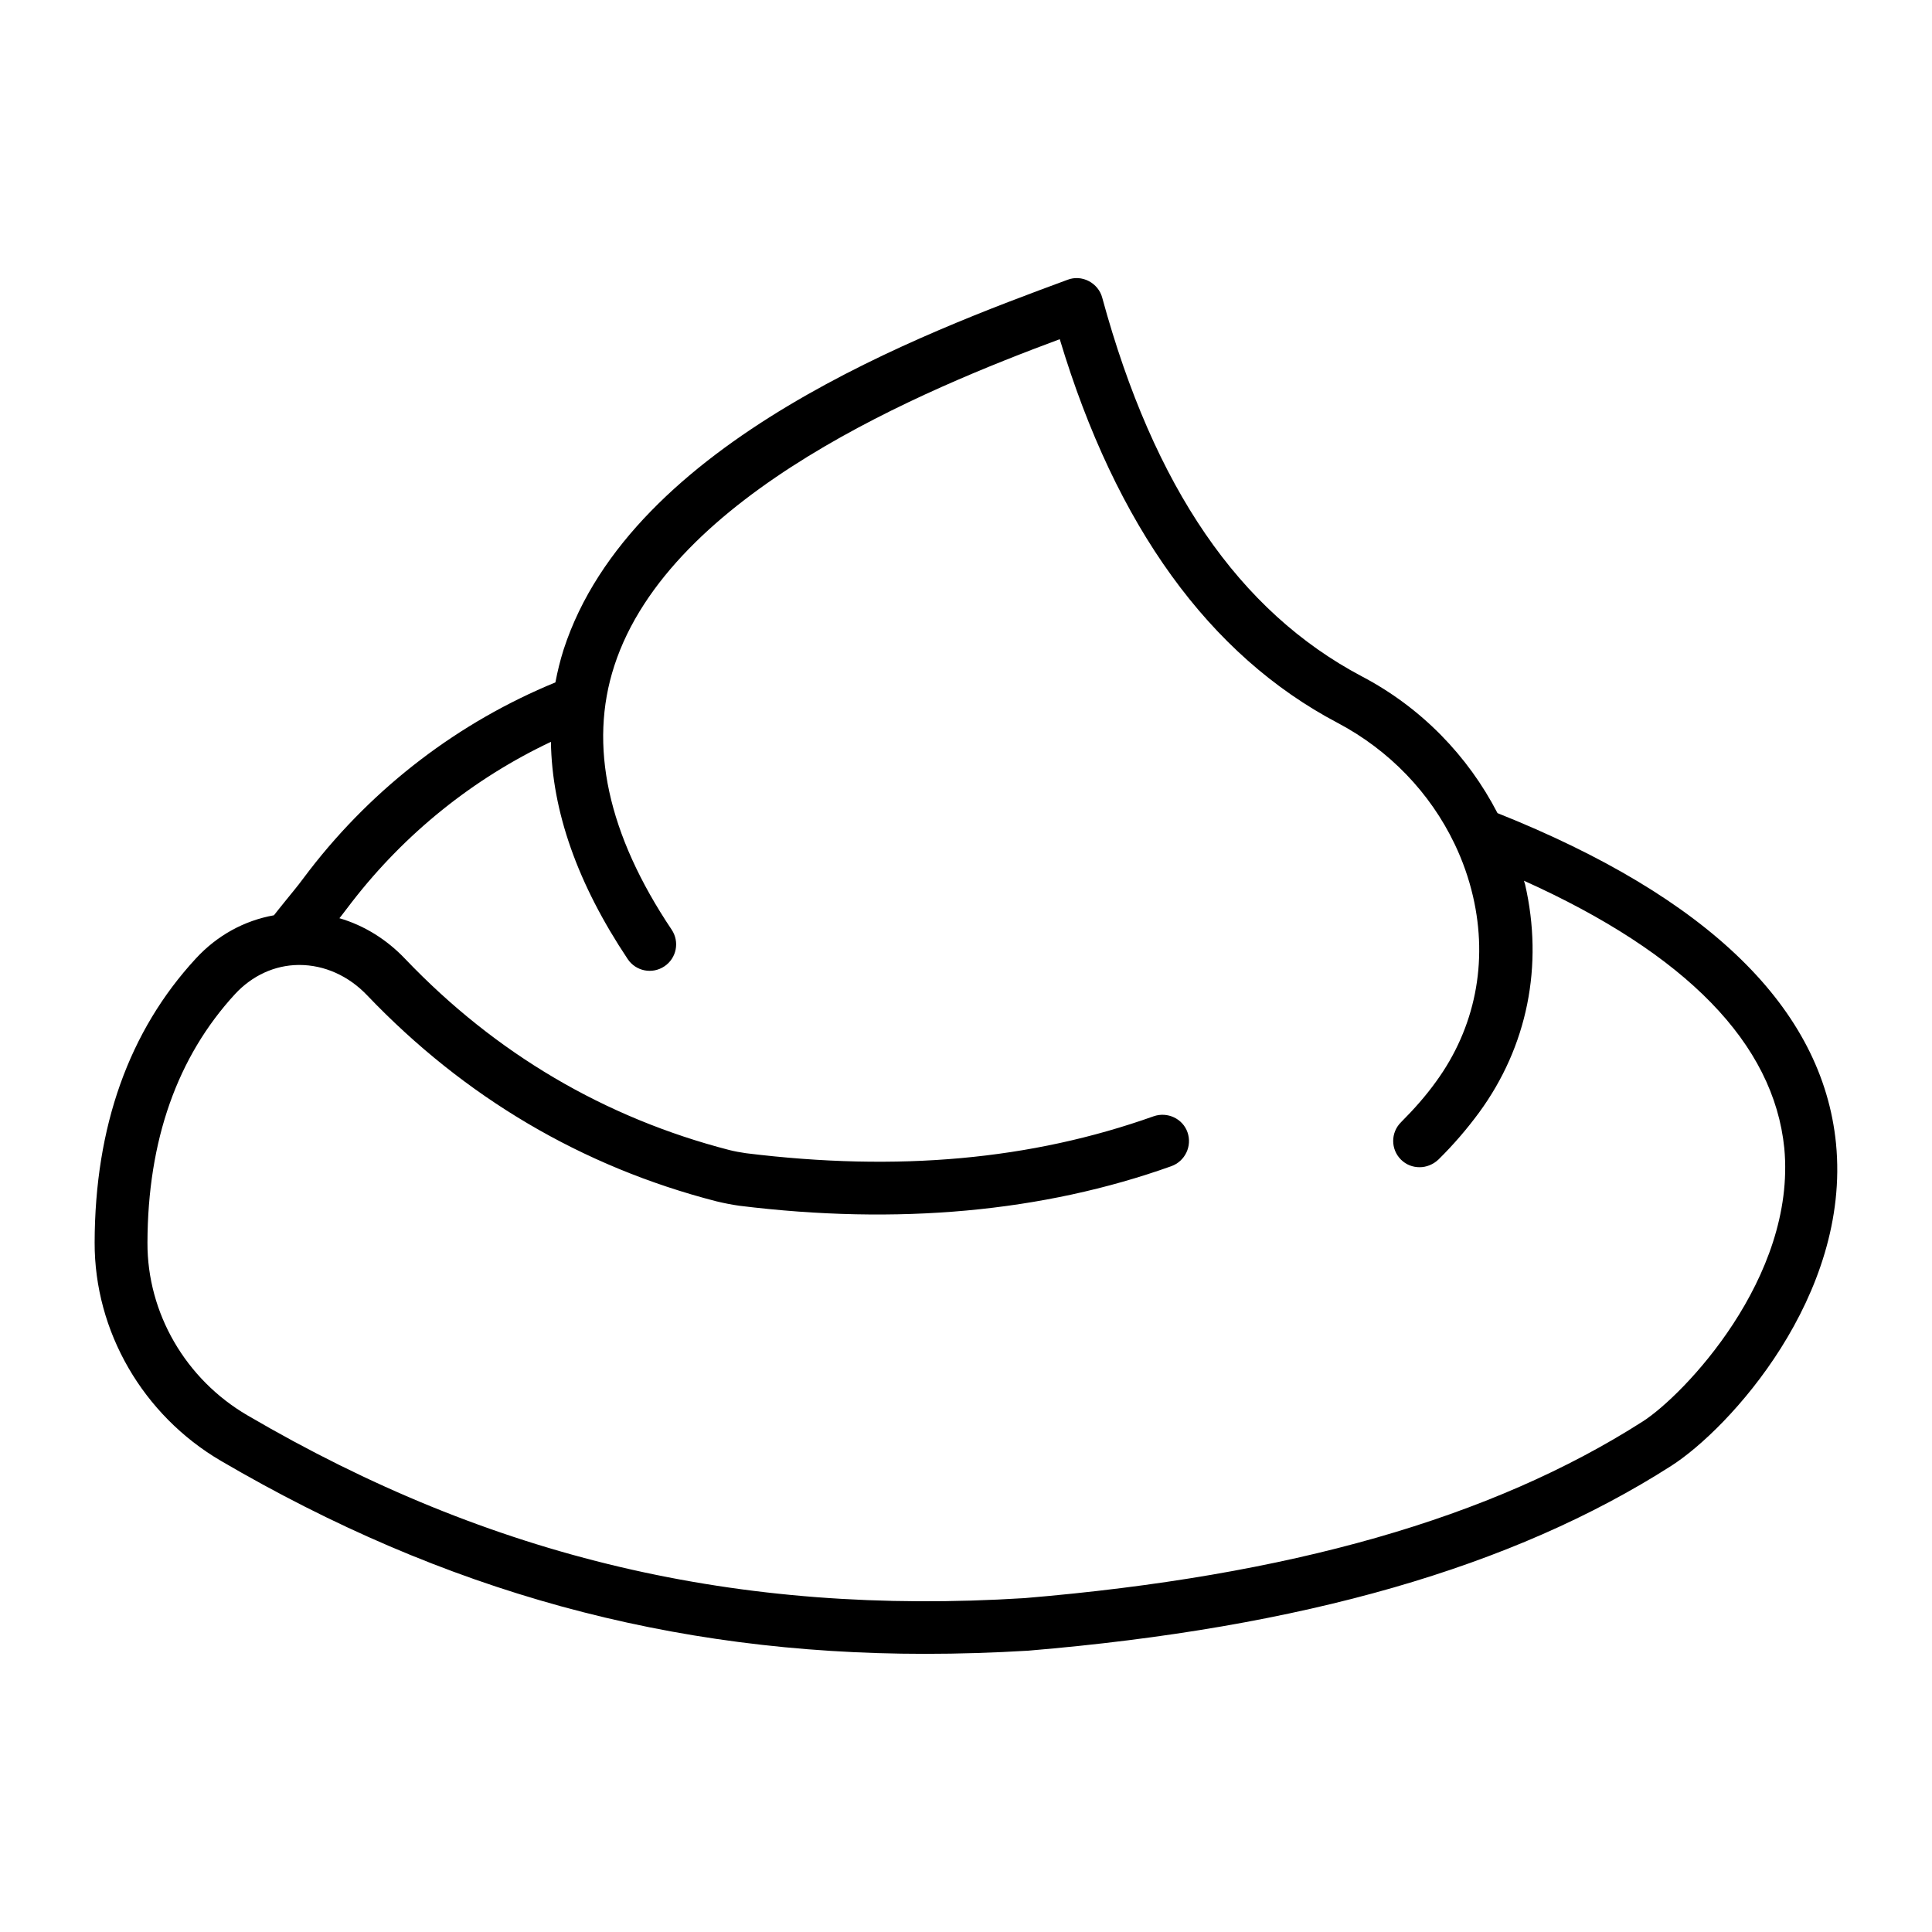 <?xml version="1.0" encoding="UTF-8"?>
<!-- Uploaded to: SVG Repo, www.svgrepo.com, Generator: SVG Repo Mixer Tools -->
<svg fill="#000000" width="800px" height="800px" version="1.1" viewBox="144 144 512 512" xmlns="http://www.w3.org/2000/svg">
 <path d="m630.56 447.02c-3.57-35.758-33.727-65.215-89.707-87.535-7.836-15.184-20.223-27.988-35.965-36.246-32.539-17.215-55.07-50.031-68.785-100.34-0.488-1.891-1.82-3.5-3.57-4.41s-3.777-1.051-5.598-0.352c-37.504 13.855-115.6 42.613-133.58 98.031-0.91 2.867-1.609 5.738-2.168 8.676-25.539 10.496-48 27.57-65.145 49.75l-2.867 3.777c-0.352 0.488-1.75 2.168-3.219 3.988-1.539 1.891-2.59 3.219-3.359 4.199-7.836 1.398-15.043 5.316-20.711 11.477-17.707 19.18-26.734 44.512-26.805 75.23-0.07 23.582 12.805 45.762 33.449 57.867 59.199 34.637 119.09 51.152 186.62 51.152 8.957 0 18.055-0.281 27.359-0.84 72.633-6.086 128.4-22.113 170.39-48.98 15.32-9.797 47.648-44.996 43.66-85.441zm-51.223 73.684c-40.023 25.609-93.625 40.934-163.81 46.812-75.922 4.758-141.35-10.637-205.93-48.422-16.445-9.586-26.59-27.148-26.52-45.762 0.07-27.148 7.906-49.262 23.23-65.914 4.547-4.898 10.496-7.629 16.793-7.695h0.211c6.648 0 13.086 2.867 18.055 8.117 25.75 26.941 56.887 45.344 92.434 54.508 2.027 0.488 4.129 0.91 6.156 1.191 41.914 5.18 80.398 1.68 114.48-10.496 3.637-1.328 5.527-5.316 4.269-8.957-1.258-3.637-5.316-5.527-8.957-4.269-32.469 11.547-67.734 14.766-108.04 9.797-1.469-0.211-3.008-0.488-4.41-0.84-33.027-8.535-61.926-25.539-85.859-50.59-4.969-5.246-10.984-8.957-17.492-10.848 0.352-0.418 0.559-0.699 0.559-0.699l2.731-3.57c14.133-18.262 32.188-32.746 52.762-42.473 0.281 18.332 6.996 37.574 20.363 57.59 2.168 3.219 6.508 4.059 9.727 1.891s4.059-6.508 1.891-9.727c-16.934-25.262-22.043-48.84-15.184-69.902 14.836-45.691 82.5-73.332 118.05-86.559 14.906 49.543 39.605 83.758 73.613 101.67 13.785 7.277 24.562 18.613 31 32.047 0 0.07 0.07 0.141 0.07 0.141 2.098 4.41 3.707 8.957 4.828 13.785 4.059 17.492 0.559 34.918-9.797 49.121-2.66 3.707-5.809 7.277-9.305 10.777-2.731 2.731-2.731 7.137 0 9.867 1.398 1.398 3.148 2.027 4.969 2.027 1.75 0 3.57-0.699 4.969-2.027 4.059-3.988 7.629-8.188 10.777-12.457 12.805-17.492 17.145-38.977 12.176-60.527-0.07-0.281-0.211-0.559-0.281-0.91 43.035 19.383 66.195 43.172 68.992 70.883 3.215 34.422-26.805 65.559-37.512 72.418z"/>
</svg>